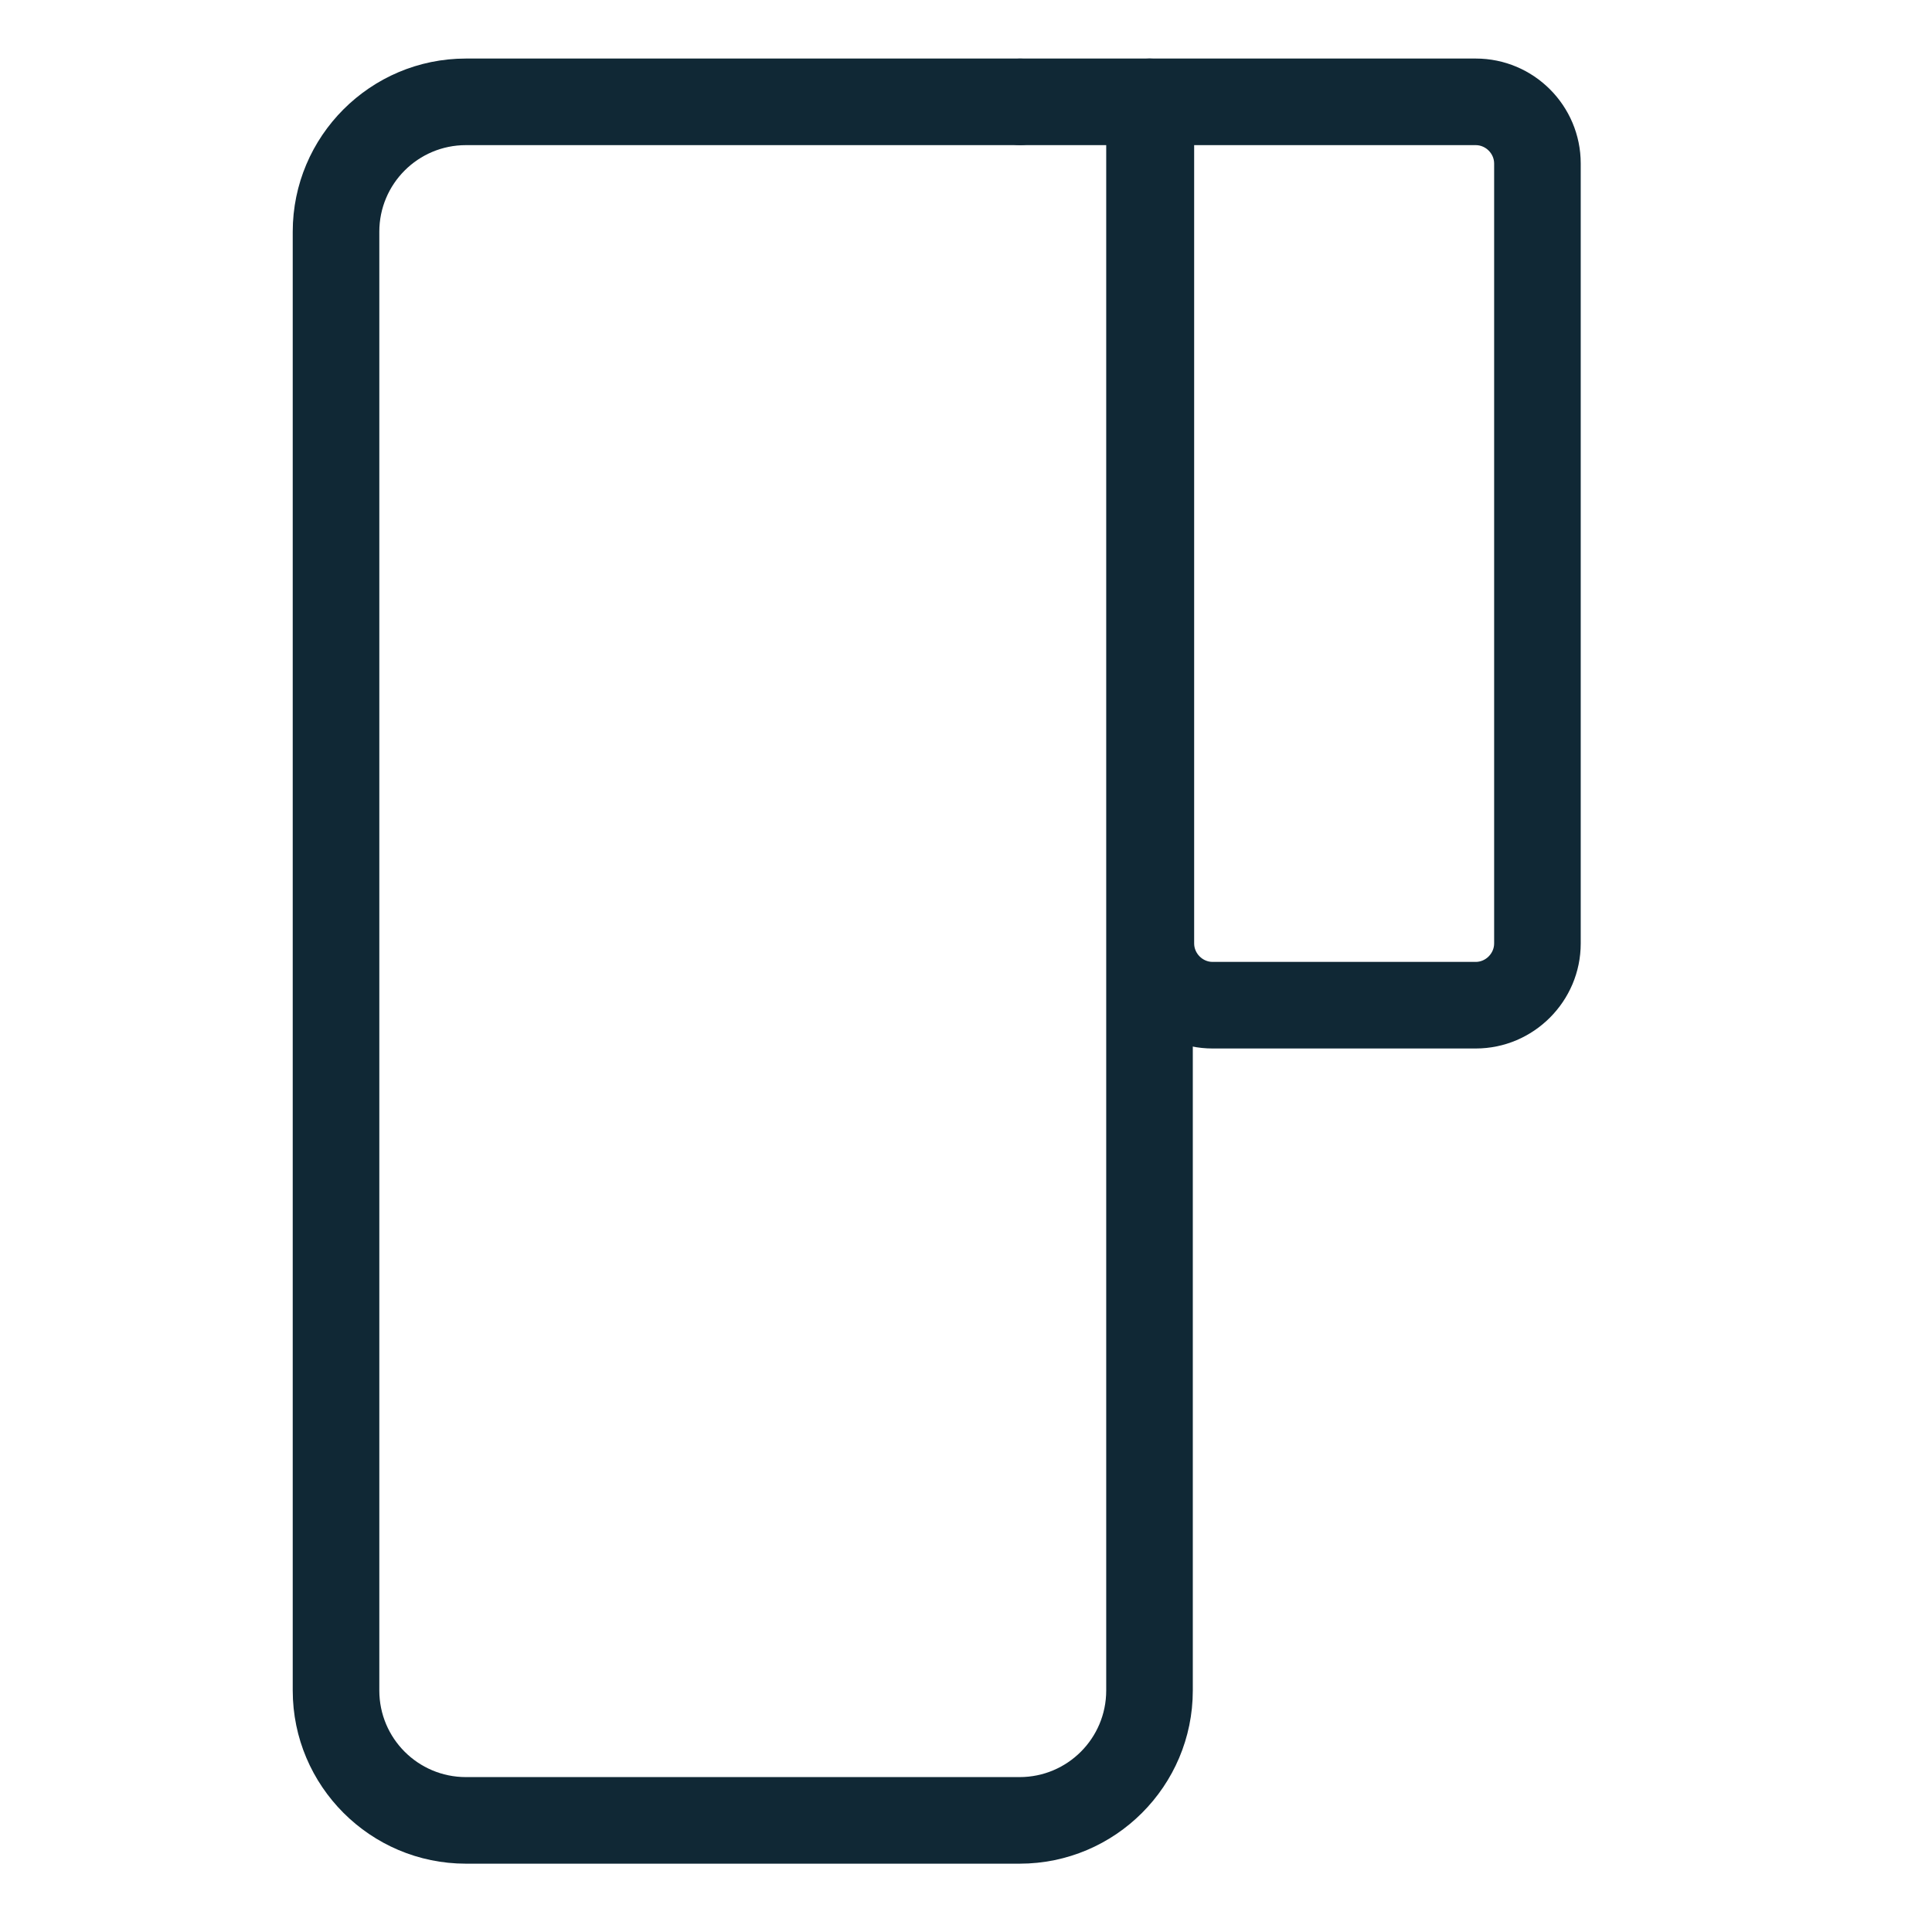 <svg width="33" height="33" viewBox="0 0 33 33" fill="none" xmlns="http://www.w3.org/2000/svg">
<path d="M17.416 31.833H7.958C6.327 31.833 5 30.506 5 28.875V3.958C5 2.327 6.327 1 7.958 1H17.416C17.823 1 18.156 1.333 18.156 1.74C18.156 2.146 17.823 2.479 17.416 2.479H7.958C7.141 2.479 6.479 3.141 6.479 3.958V28.875C6.479 29.692 7.141 30.354 7.958 30.354H17.416C18.233 30.354 18.895 29.692 18.895 28.875V1.74C18.895 1.333 19.228 1 19.635 1C20.041 1 20.374 1.333 20.374 1.74V28.875C20.374 30.506 19.047 31.833 17.416 31.833Z" fill="#102835"/>
<path d="M25.207 17.909H20.711C19.724 17.909 18.918 17.102 18.918 16.115V2.479H17.435C17.028 2.479 16.695 2.146 16.695 1.74C16.695 1.333 17.028 1 17.435 1H25.207C26.198 1 27 1.806 27 2.793V16.115C27 17.102 26.194 17.909 25.207 17.909ZM20.397 2.479V16.115C20.397 16.285 20.541 16.43 20.711 16.43H25.207C25.377 16.43 25.521 16.285 25.521 16.115V2.793C25.521 2.623 25.377 2.479 25.207 2.479H20.397Z" fill="#102835"/>
</svg>

